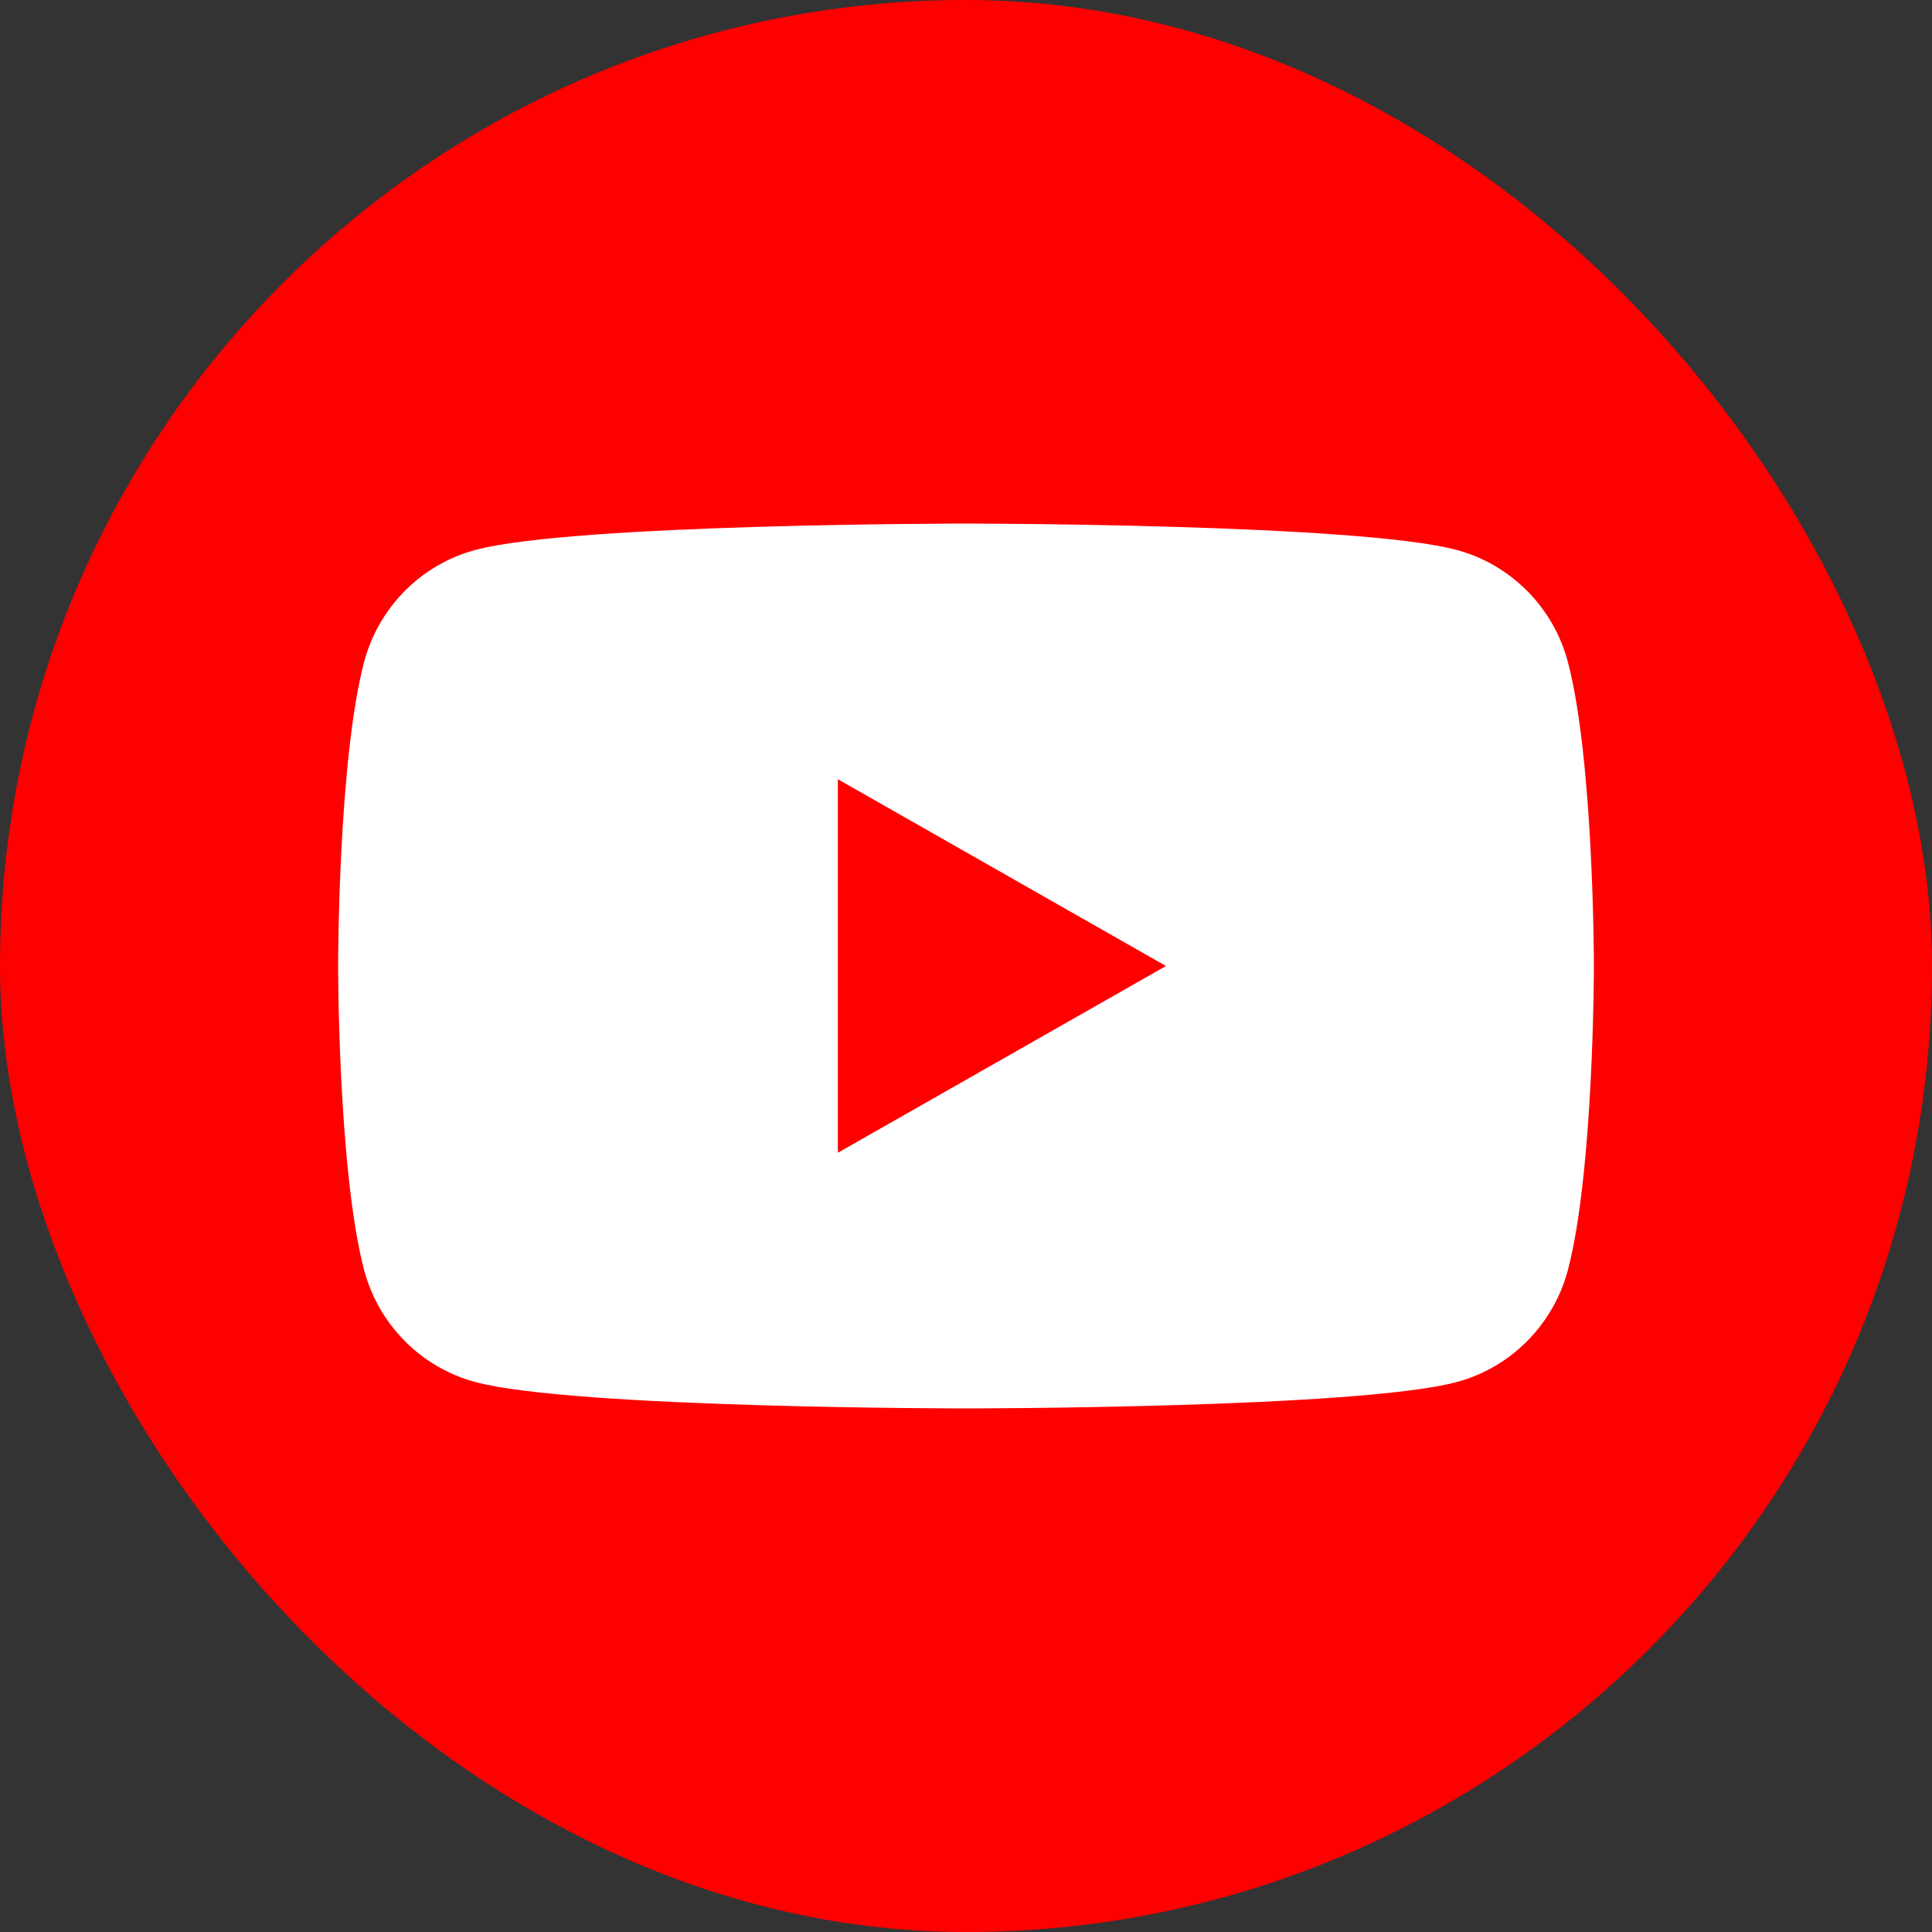 <?xml version="1.0" encoding="UTF-8"?><svg id="_レイヤー_1" xmlns="http://www.w3.org/2000/svg" width="60" height="60" viewBox="0 0 60 60"><rect x="0" y="0" width="60" height="60" fill="#333333" stroke="none"/><g id="icon_yt"><rect x="0" y="0" width="60" height="60" rx="30" ry="30" fill="red"/><path d="m48.69,20.55c-.45-1.69-1.77-3.02-3.45-3.47-3.04-.82-15.24-.82-15.24-.82,0,0-12.2,0-15.24.82-1.68.45-3,1.78-3.45,3.47-.81,3.06-.81,9.45-.81,9.45,0,0,0,6.39.81,9.45.45,1.69,1.77,3.02,3.45,3.47,3.04.82,15.24.82,15.24.82,0,0,12.2,0,15.24-.82,1.68-.45,3-1.78,3.45-3.47.81-3.06.81-9.45.81-9.45,0,0,0-6.39-.81-9.45Zm-22.67,15.25v-11.6l10.19,5.8-10.19,5.8Z" fill="#fff"/></g></svg>